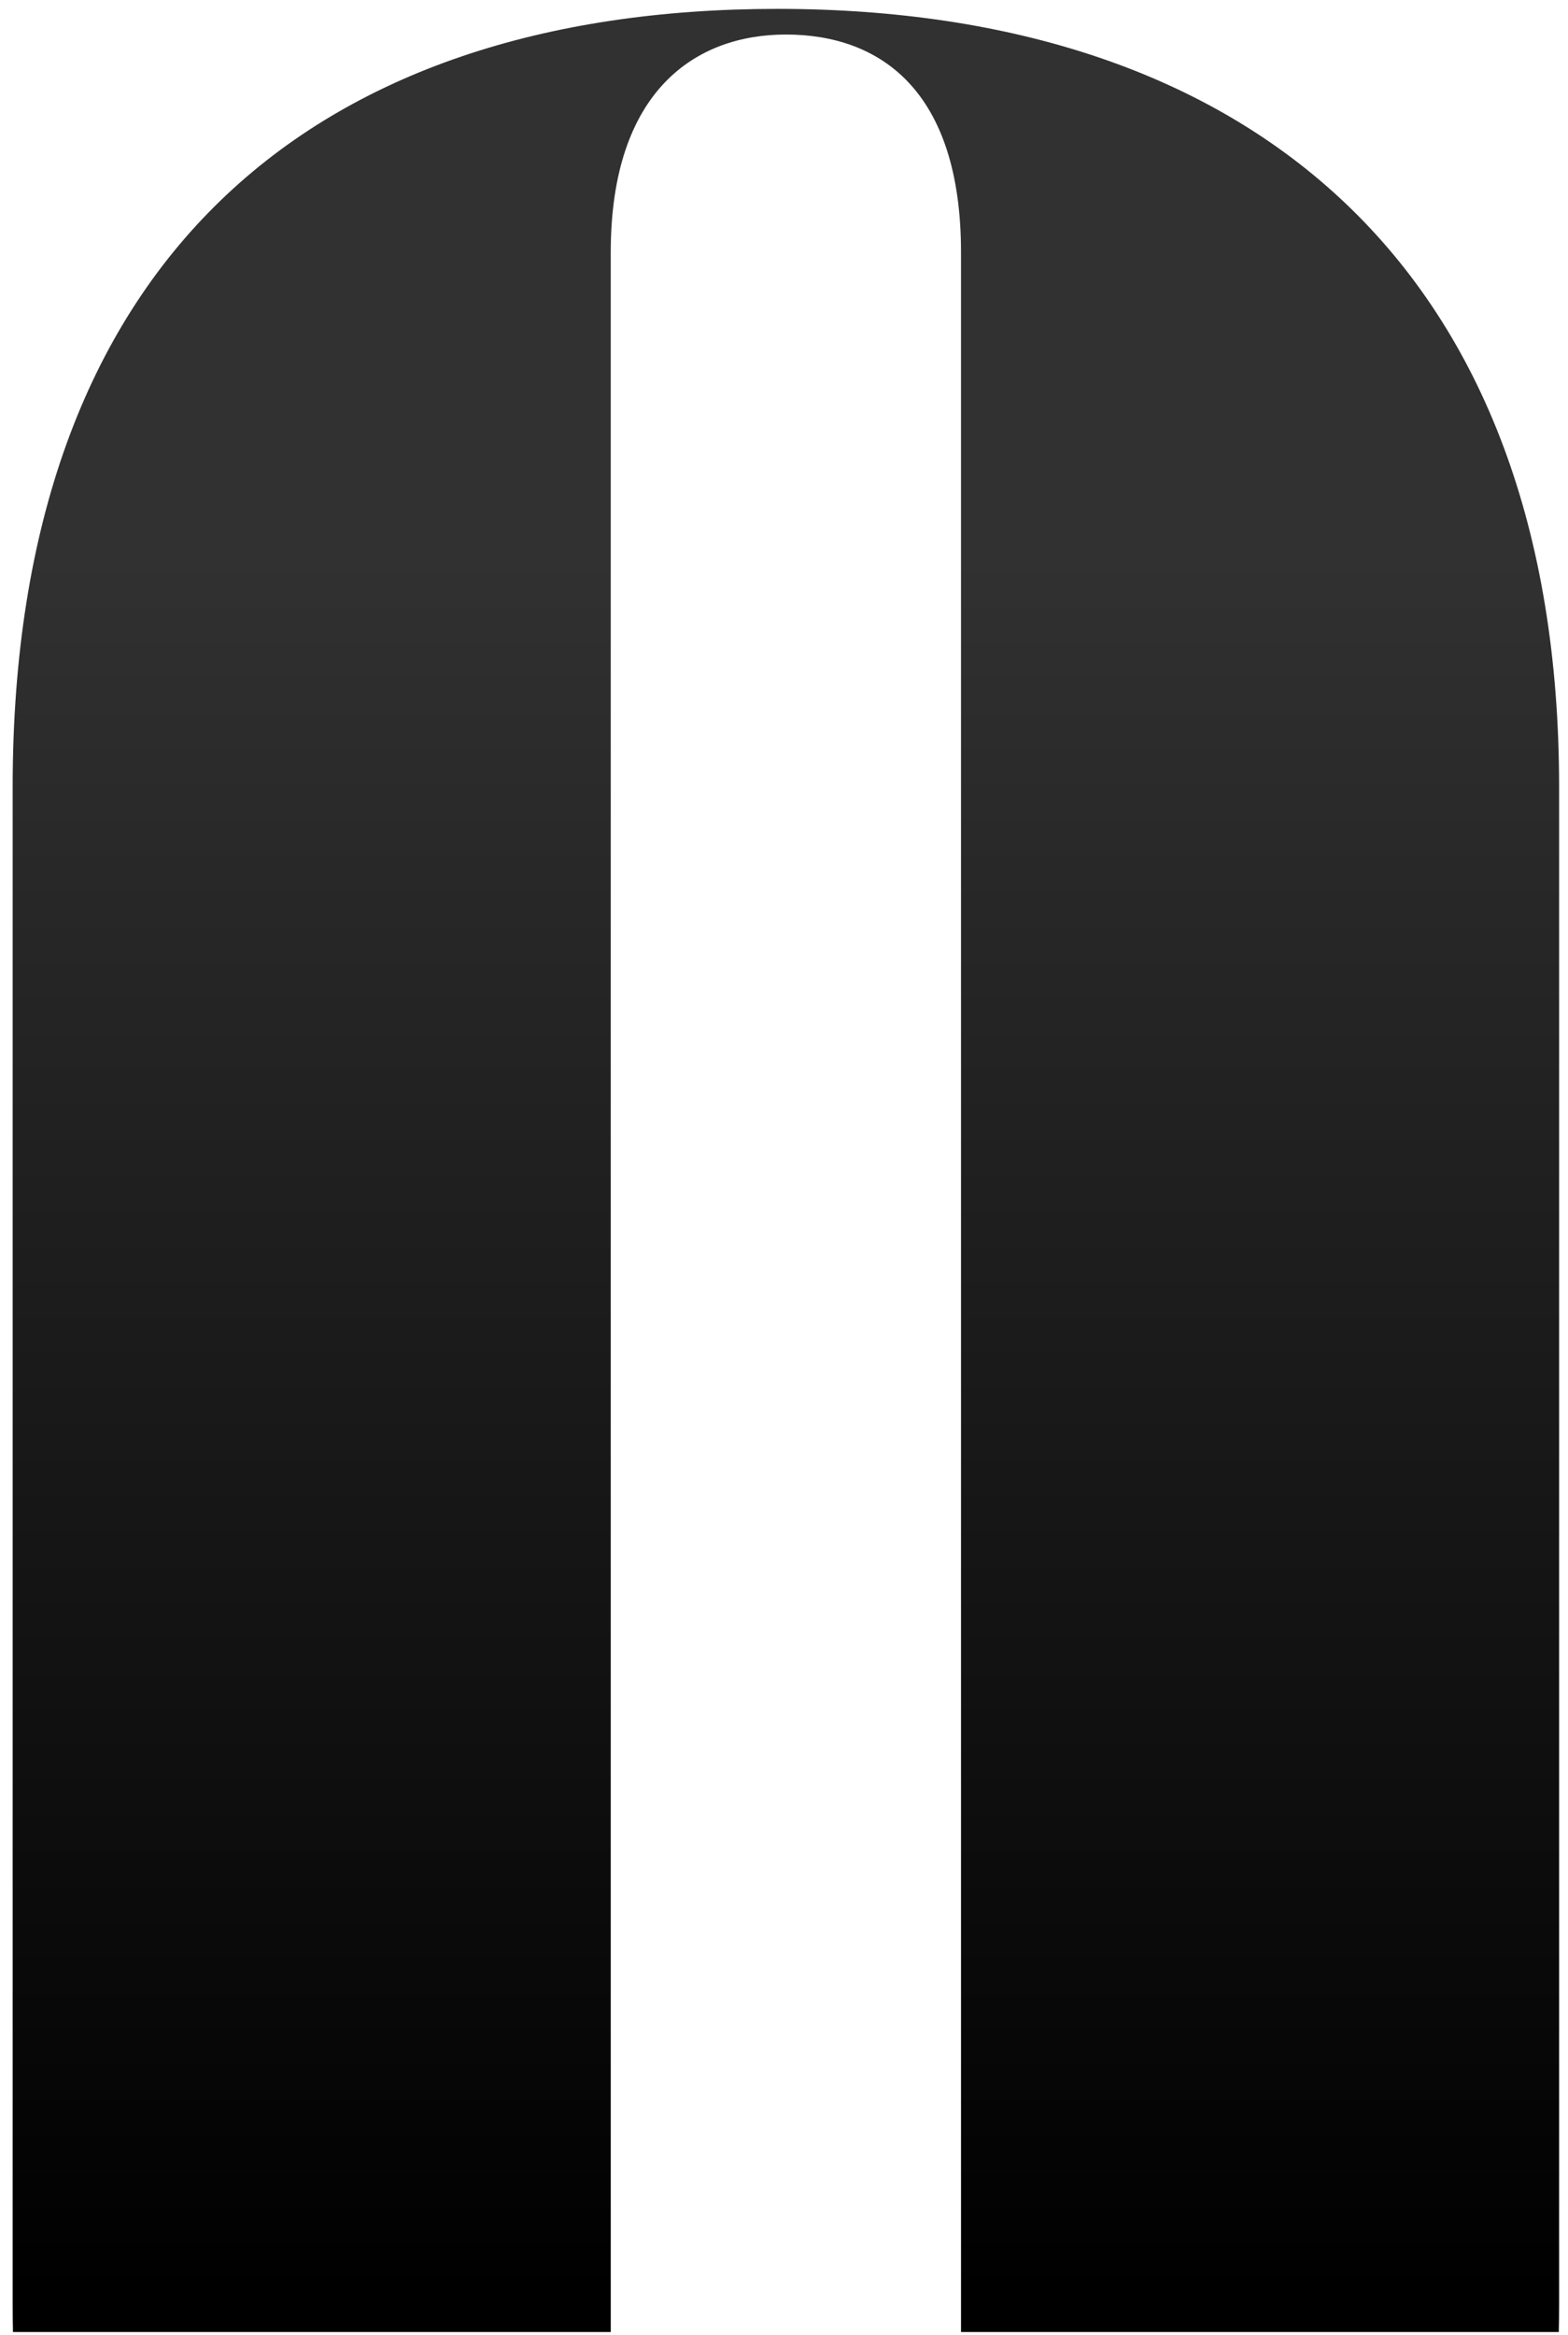 <?xml version="1.0" encoding="UTF-8"?> <svg xmlns="http://www.w3.org/2000/svg" width="86" height="128" viewBox="0 0 86 128" fill="none"><path fill-rule="evenodd" clip-rule="evenodd" d="M85.495 127.84C85.506 127.334 85.512 126.822 85.512 126.306V43.13C85.512 14.78 68.642 0.487 42.635 0.487C17.096 0.487 0.695 14.311 0.695 43.13V126.306C0.695 126.822 0.7 127.334 0.711 127.84H33.497V13.842C33.497 4.939 38.183 1.893 43.103 1.893C48.258 1.893 52.709 4.939 52.709 13.842V127.84H85.495Z" fill="url(#paint0_linear_96_1700)"></path><defs><linearGradient id="paint0_linear_96_1700" x1="43.446" y1="30.34" x2="43.446" y2="125.84" gradientUnits="userSpaceOnUse"><stop stop-color="#313131"></stop><stop offset="1"></stop></linearGradient></defs></svg> 